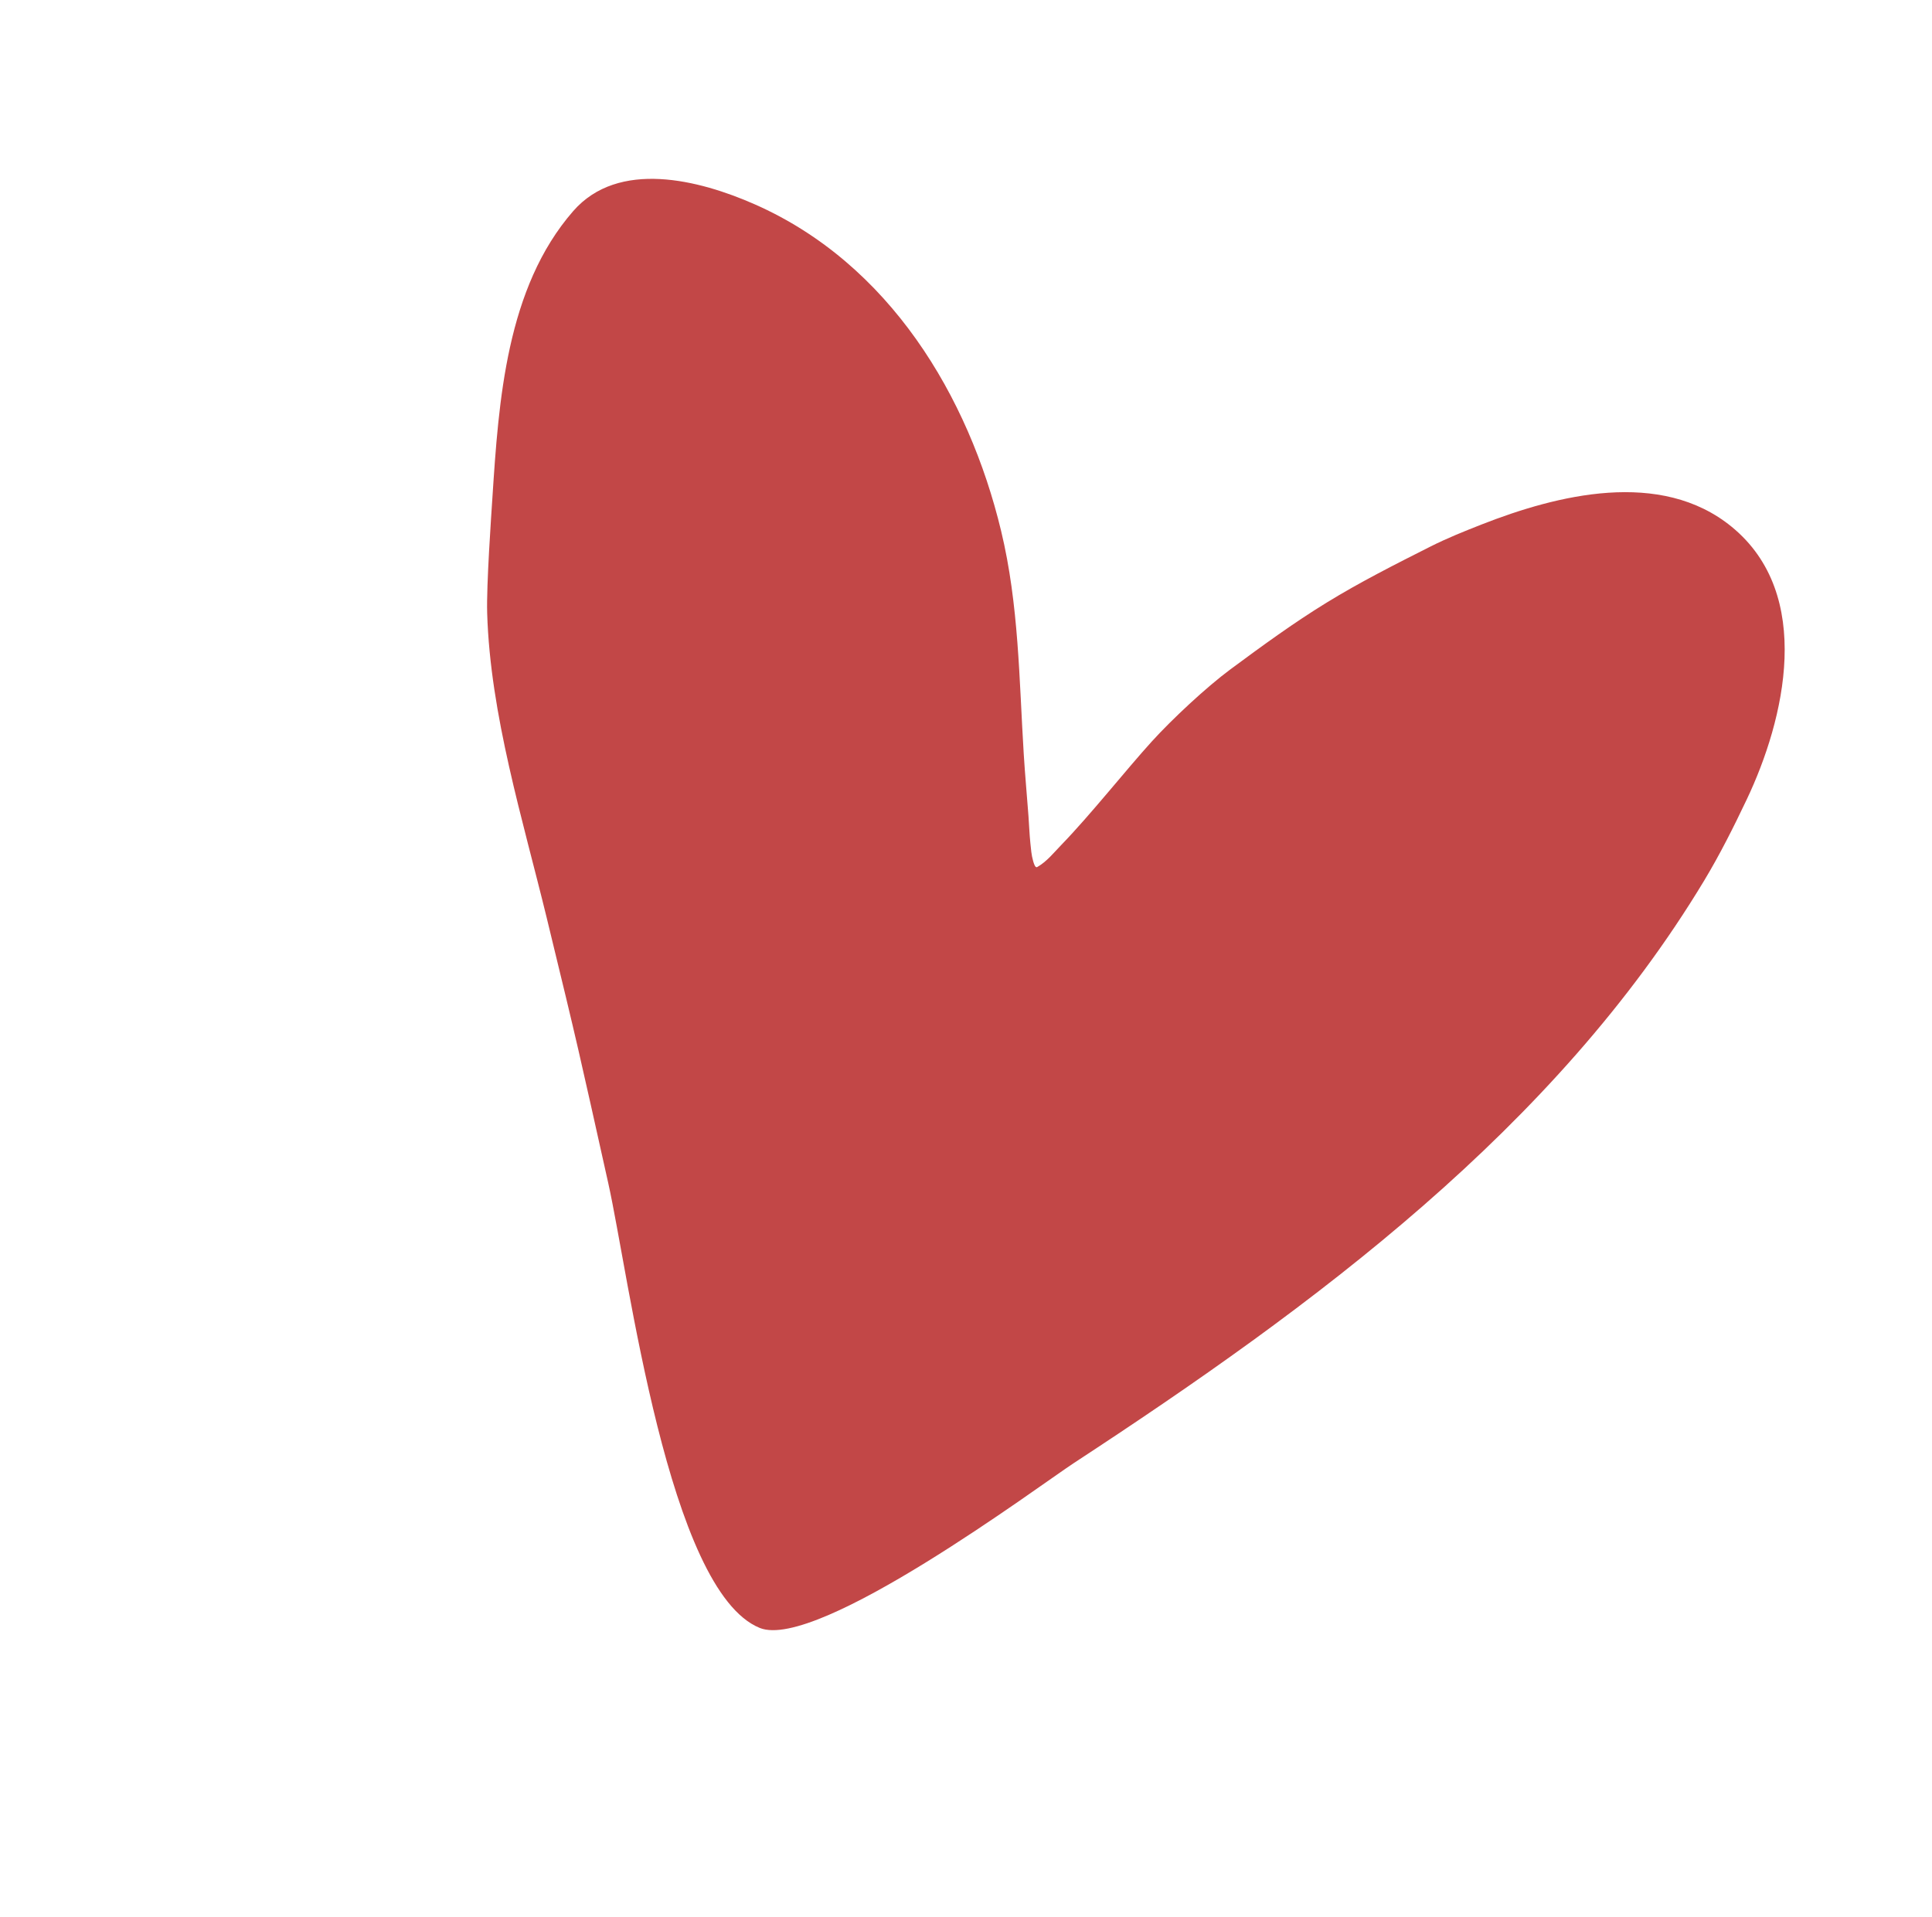 <?xml version="1.0" encoding="UTF-8"?> <svg xmlns="http://www.w3.org/2000/svg" width="130" height="129" viewBox="0 0 130 129" fill="none"><g clip-path="url(#clip0_1680_5913)"><g clip-path="url(#clip1_1680_5913)"><g clip-path="url(#clip2_1680_5913)"><path fill-rule="evenodd" clip-rule="evenodd" d="M51.121 109.558C44.963 107.054 42.303 85.784 40.932 79.641C38.934 70.683 38.963 70.716 36.787 61.768C35.175 55.143 32.982 48.08 32.781 41.256C32.725 39.372 33.058 34.655 33.133 33.489C33.556 26.979 34.069 19.372 38.567 14.21C41.607 10.72 47.034 12.095 50.793 13.754C59.829 17.741 65.18 26.646 67.363 35.732C68.559 40.708 68.573 45.706 68.887 50.769C68.972 52.143 69.099 53.515 69.201 54.888C69.247 55.505 69.268 56.125 69.331 56.741C69.372 57.141 69.402 57.546 69.514 57.934C69.56 58.093 69.651 58.432 69.794 58.35C70.443 57.981 70.915 57.376 71.43 56.845C73.359 54.857 75.805 51.766 77.511 49.891C78.866 48.401 81.175 46.244 82.782 45.054C84.894 43.49 87.021 41.934 89.267 40.555C91.515 39.174 93.881 37.978 96.243 36.787C97.358 36.224 98.524 35.756 99.691 35.298C104.753 33.312 111.738 31.535 116.527 35.457C122.089 40.013 120.096 48.418 117.529 53.815C116.651 55.661 115.734 57.495 114.679 59.248C104.638 75.928 88.422 87.882 72.247 98.468C69.987 99.947 54.987 111.129 51.121 109.558Z" fill="#C24747"></path></g></g></g><defs><clipPath id="clip0_1680_5913"><rect width="98.76" height="98.156" fill="white" transform="translate(38.346) rotate(23)"></rect></clipPath><clipPath id="clip1_1680_5913"><rect width="98.76" height="98.156" fill="white" transform="translate(38.346) rotate(23)"></rect></clipPath><clipPath id="clip2_1680_5913"><rect width="98.746" height="98.155" fill="white" transform="translate(38.35 -0.006) rotate(23)"></rect></clipPath></defs></svg> 